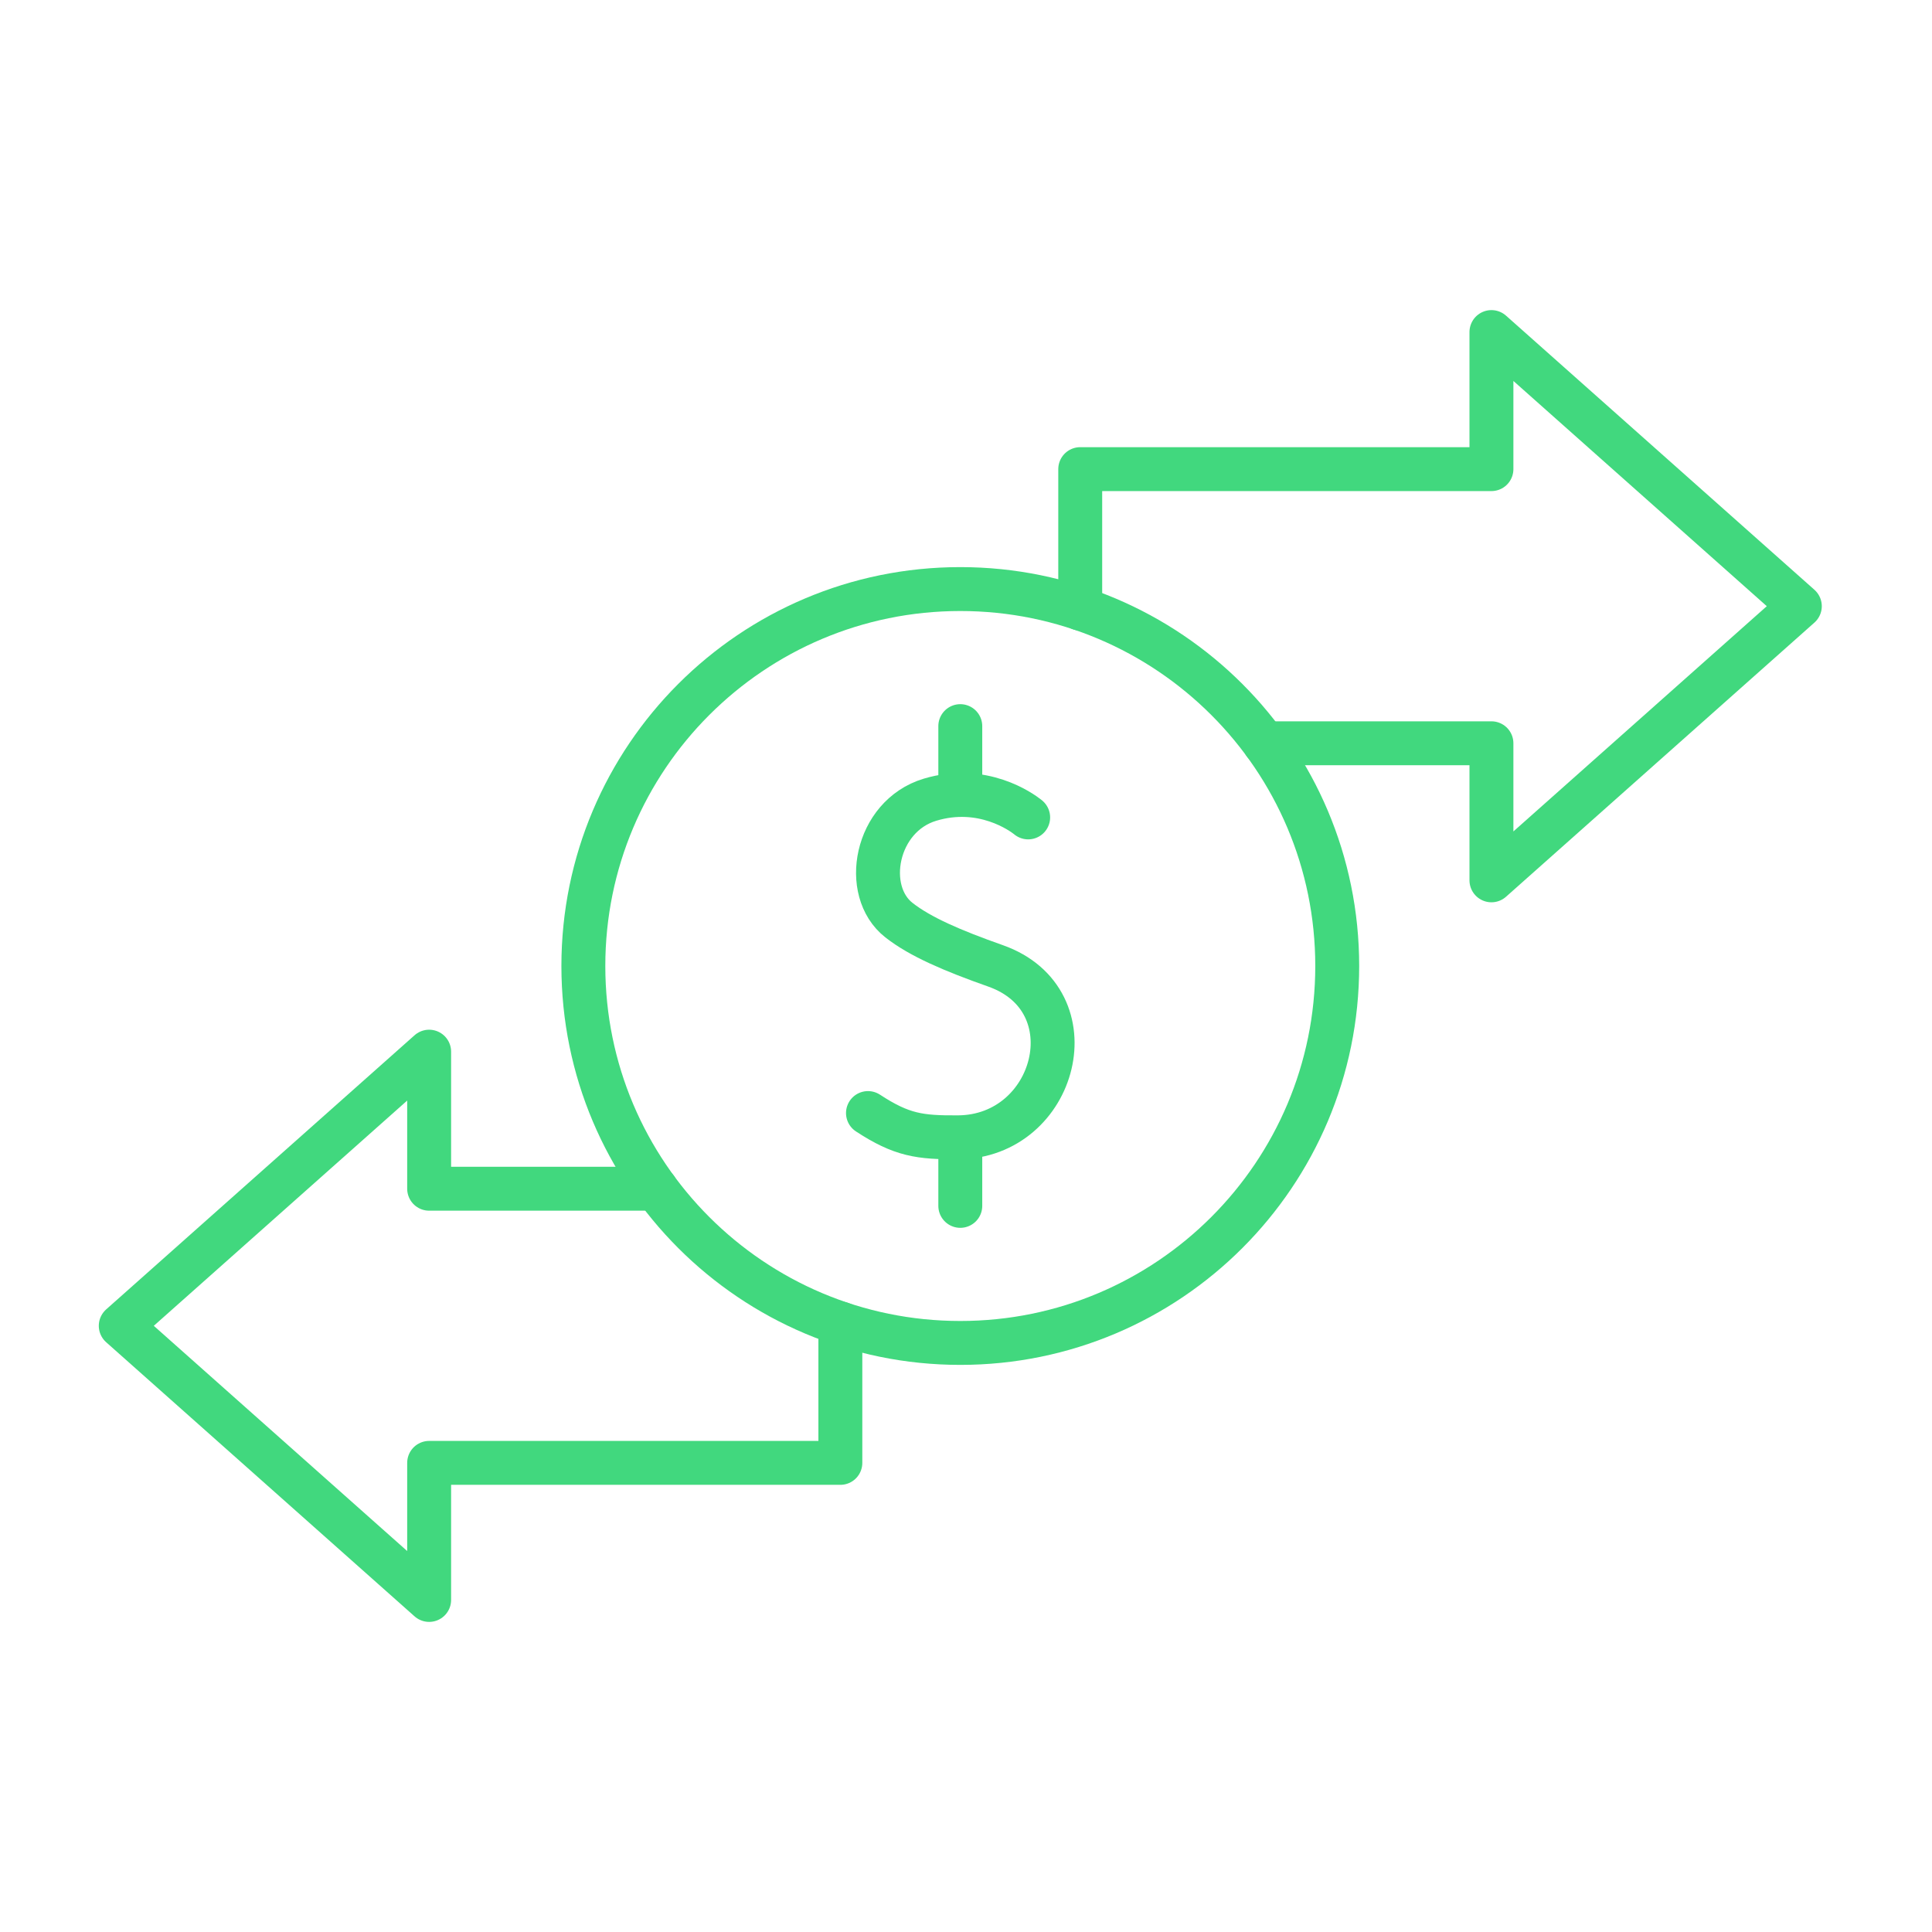 <svg width="88" height="88" viewBox="0 0 88 88" fill="none" xmlns="http://www.w3.org/2000/svg">
<path d="M46.832 37.232L46.819 37.221L46.798 37.204C46.535 36.998 44.758 35.704 42.36 36.426C39.87 37.176 39.252 40.583 40.944 41.91C41.916 42.672 43.378 43.299 45.348 43.995C49.758 45.554 48.128 51.773 43.642 51.803C41.891 51.815 41.073 51.704 39.535 50.698M43.74 33.074V36.196M43.74 51.804V54.926" stroke="#41D87E" stroke-width="2" stroke-miterlimit="10" stroke-linecap="round" stroke-linejoin="round"/>
<path d="M43.74 61.169C53.222 61.169 60.909 53.482 60.909 44C60.909 34.518 53.222 26.831 43.74 26.831C34.258 26.831 26.571 34.518 26.571 44C26.571 53.482 34.258 61.169 43.74 61.169Z" stroke="#41D87E" stroke-width="2" stroke-miterlimit="10" stroke-linecap="round" stroke-linejoin="round"/>
<path d="M57.592 33.855H67.933V40.098L81.98 27.611L67.933 15.125V21.368H49.203V27.719M29.888 54.145H19.547V47.902L5.5 60.389L19.547 72.875V66.632H38.277V60.281" stroke="#41D87E" stroke-width="2" stroke-miterlimit="10" stroke-linecap="round" stroke-linejoin="round"/>
</svg>
